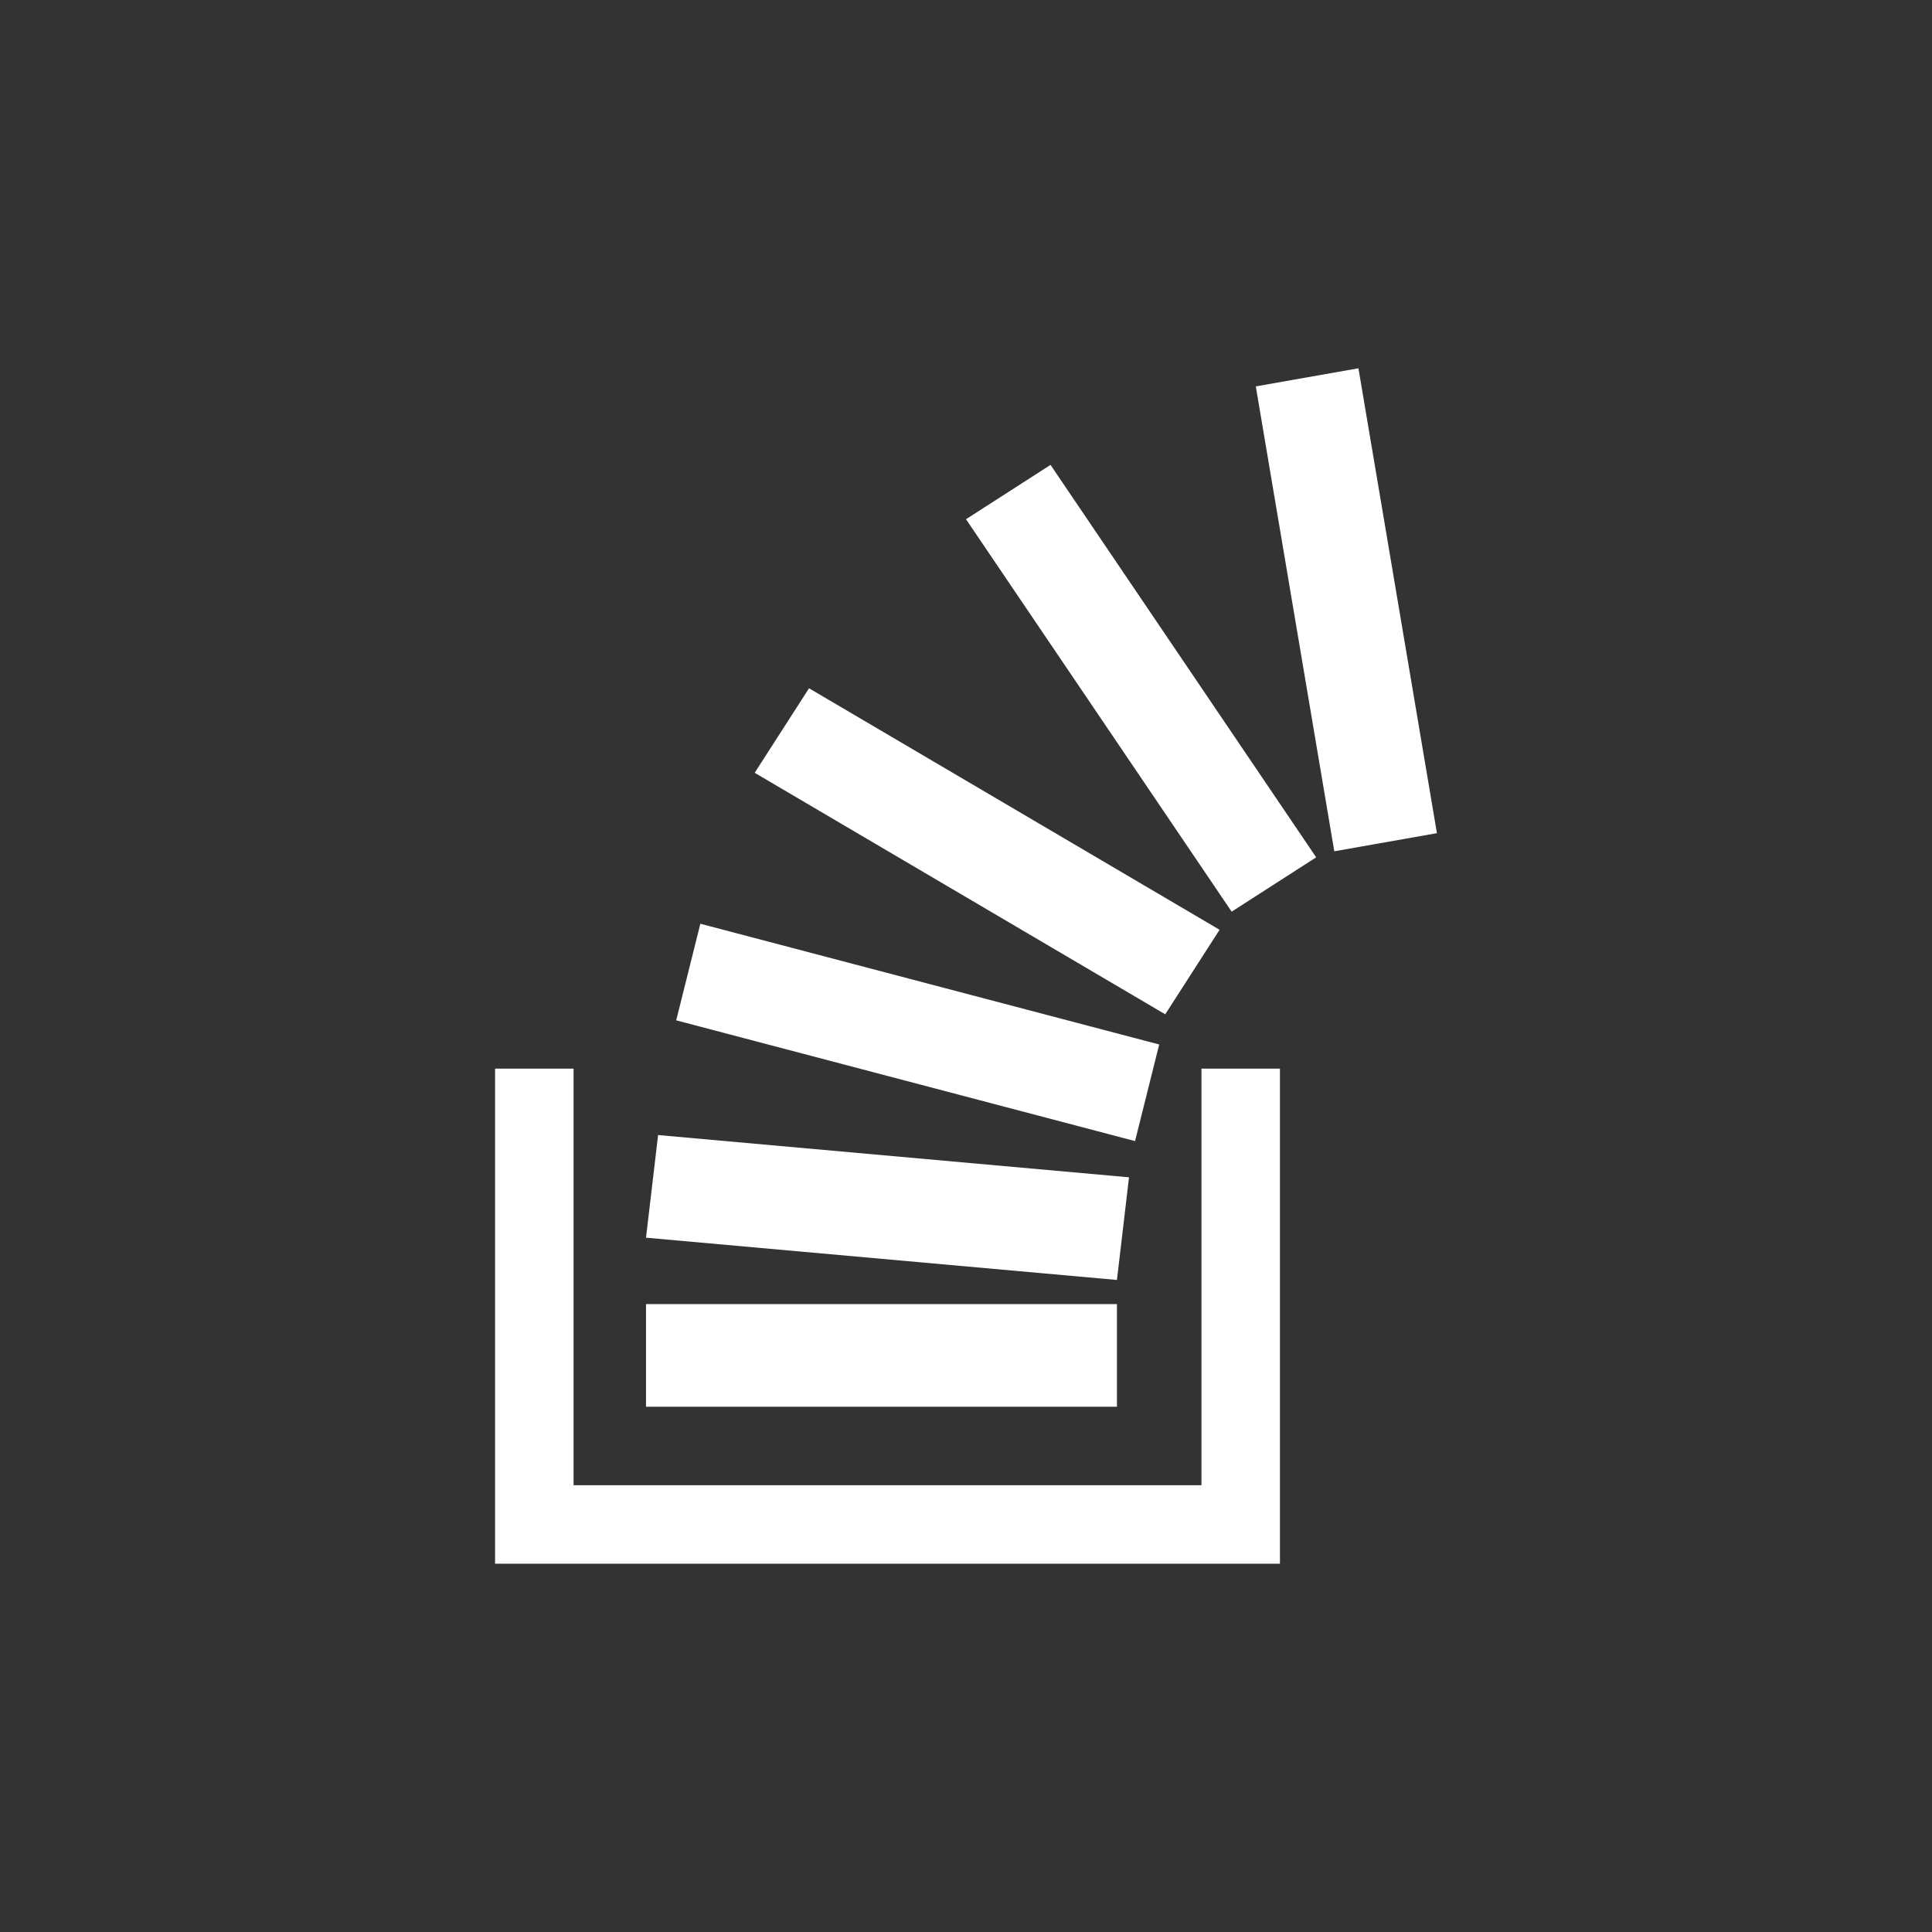 <?xml version="1.0" encoding="utf-8"?>
<!-- Generator: Adobe Illustrator 19.2.1, SVG Export Plug-In . SVG Version: 6.00 Build 0)  -->
<svg version="1.1" xmlns="http://www.w3.org/2000/svg" xmlns:xlink="http://www.w3.org/1999/xlink" x="0px" y="0px"
	 viewBox="0 0 32 32" style="enable-background:new 0 0 32 32;" xml:space="preserve">
<rect x="0" y="0" width="32" height="32" fill="#333333" stroke="none"/>
<style type="text/css">
	.st0{display:none;}
	.st1{display:inline;}
	.st2{fill:#fff;}
	.st3{display:inline;fill:#fff;}
</style>
<g id="Layer_1" class="st0">
	<g class="st1">
		<path class="st2" d="M21.5,9.8c0.2-0.3,0.3-0.8,0.3-1.2c0-1.4-1.1-2.5-2.5-2.5c-1,0-2,0.5-2.8,1.4C16.3,7.8,16.2,8,16,8.3
			c-0.2-0.3-0.3-0.5-0.5-0.7c-0.8-0.9-1.8-1.4-2.8-1.4c-1.4,0-2.5,1.1-2.5,2.5c0,0.4,0.1,0.8,0.3,1.2H7.1v5.9h8.2l1.3,0h8.2V9.8
			H21.5z M12.7,9.8c-0.6,0-1.2-0.5-1.2-1.2s0.5-1.2,1.2-1.2c1.2,0,2.3,1.2,2.6,2.4H12.7z M19.3,9.8h-2.6c0.3-1.2,1.4-2.4,2.6-2.4
			c0.6,0,1.2,0.5,1.2,1.2C20.5,9.2,20,9.8,19.3,9.8z"/>
		<rect x="8.3" y="16.9" class="st2" width="15.4" height="8.9"/>
	</g>
</g>
<g id="Layer_2" class="st0">
	<g class="st1">
		<path class="st2" d="M17.4,19.3c-0.1-0.1-0.2-0.1-0.3-0.2c-0.2-0.1-0.4-0.2-0.7-0.2v1.8c0.4,0,0.8-0.2,1-0.5
			c0.1-0.2,0.1-0.4,0.1-0.6C17.5,19.4,17.4,19.3,17.4,19.3L17.4,19.3z M17.4,19.3"/>
		<path d="M17.4,20.1C17.4,20.1,17.4,20.1,17.4,20.1C17.4,20.1,17.4,20.1,17.4,20.1L17.4,20.1z M17.4,20.1"/>
		<path class="st2" d="M14.7,16.4c-0.1,0.1-0.1,0.2-0.1,0.3c0,0.1,0,0.2,0,0.3c0,0.1,0.1,0.2,0.2,0.2c0.1,0.1,0.2,0.1,0.3,0.2
			c0.1,0,0.2,0.1,0.3,0.1V16C15.2,16,14.8,16.2,14.7,16.4L14.7,16.4z M14.7,16.4"/>
		<path d="M17.4,20.1C17.4,20.1,17.4,20.1,17.4,20.1C17.4,20.1,17.4,20.1,17.4,20.1L17.4,20.1z M17.4,20.1"/>
		<path class="st2" d="M17,10.4c1.5-1.3,2.5-4.1,1.9-4.3c-0.8-0.2-2.6,0.6-3.5,0.7c-1.2,0.1-2.6-1.3-3.3-0.5
			c-0.6,0.7,0.4,3.1,2.1,4.2C9.3,12.9,2.4,25,14.4,25.9C31.1,27.1,22.7,12.7,17,10.4L17,10.4z M18.5,19.9c-0.1,0.5-0.3,0.9-0.7,1.2
			c-0.4,0.3-0.9,0.4-1.4,0.5v0.5c0,0.1-0.1,0.3-0.2,0.4c-0.1,0.1-0.4,0.2-0.5,0.1c-0.2-0.1-0.3-0.3-0.3-0.4v-0.6
			c-0.1,0-0.2,0-0.3-0.1c-0.5-0.1-0.9-0.4-1.2-0.7c-0.2-0.2-0.3-0.4-0.4-0.6c0-0.1,0-0.1-0.1-0.2c0-0.1,0-0.1,0-0.2
			c0-0.1,0-0.2,0.1-0.3c0.1-0.2,0.3-0.3,0.5-0.3c0.2,0,0.4,0.2,0.4,0.3c0,0.1,0,0.1,0.1,0.2c0,0.1,0,0.1,0.1,0.2
			c0.1,0.1,0.1,0.2,0.2,0.3c0.2,0.2,0.4,0.3,0.6,0.3v-1.9c-0.4-0.1-0.9-0.3-1.3-0.6c-0.2-0.1-0.3-0.3-0.4-0.5
			c-0.1-0.2-0.1-0.5-0.2-0.7c0-0.2,0-0.5,0.1-0.7c0.1-0.2,0.2-0.4,0.4-0.6c0.4-0.3,0.8-0.5,1.3-0.6v-0.5c0-0.1,0.1-0.3,0.2-0.4
			c0.1-0.1,0.4-0.2,0.5-0.1c0.2,0.1,0.3,0.3,0.3,0.4V15c0.1,0,0.1,0,0.2,0c0.5,0.1,0.9,0.3,1.3,0.6c0.2,0.2,0.3,0.4,0.4,0.6
			c0,0.1,0,0.1,0.1,0.2c0,0.1,0,0.1,0,0.2c0,0.1,0,0.2,0,0.3c-0.1,0.2-0.3,0.3-0.5,0.3c-0.2,0-0.4-0.1-0.4-0.3c0-0.1,0-0.1-0.1-0.2
			c0-0.1,0-0.1-0.1-0.2c-0.1-0.1-0.1-0.2-0.2-0.2c-0.2-0.1-0.4-0.2-0.7-0.3v1.9c0.3,0.1,0.6,0.1,0.8,0.2c0.4,0.2,0.8,0.4,1,0.8
			c0-0.1-0.1-0.1,0,0c0.1,0.1,0,0.1,0,0C18.4,19.2,18.5,19.6,18.5,19.9L18.5,19.9z M18.5,19.9"/>
		<path d="M17.4,20.1C17.4,20.1,17.4,20.1,17.4,20.1C17.4,20.1,17.4,20.1,17.4,20.1L17.4,20.1z M17.4,20.1"/>
	</g>
</g>
<g id="Layer_3" class="st0">
	<g class="st1">
		<g>
			<path class="st2" d="M25.1,24.8L23,13c-0.1-0.5-0.5-0.8-1-0.8h-3.5c0.7-0.6,1.1-1.6,1.1-2.6C19.6,7.6,18,6,16,6
				c-2,0-3.6,1.6-3.6,3.6c0,1,0.4,1.9,1.1,2.6H10c-0.5,0-0.9,0.3-1,0.8L6.9,24.8c-0.1,0.3,0,0.6,0.2,0.8C7.3,25.8,7.6,26,7.9,26
				h16.3c0.3,0,0.6-0.1,0.8-0.4C25.1,25.4,25.2,25.1,25.1,24.8L25.1,24.8z M16,8c0.9,0,1.6,0.7,1.6,1.6c0,0.9-0.7,1.6-1.6,1.6
				c-0.9,0-1.6-0.7-1.6-1.6C14.4,8.7,15.1,8,16,8L16,8z M15.7,21.5c-0.1,0.1-0.2,0.2-0.3,0.2H15c-0.1,0-0.2-0.1-0.3-0.1l-1.2-2
				l-0.7,0.8v0.9c0,0.3-0.2,0.5-0.5,0.5c-0.3,0-0.5-0.2-0.5-0.5v-3.6c0-0.3,0.2-0.5,0.5-0.5c0.3,0,0.5,0.2,0.5,0.5v1.6l1.8-1.9
				c0.1-0.1,0.1-0.1,0.2-0.1h0.4c0.1,0,0.2,0.1,0.3,0.2c0,0.1,0,0.2-0.1,0.3l-1.2,1.3l1.5,2.3C15.8,21.3,15.8,21.4,15.7,21.5
				L15.7,21.5z M20.3,20.9c0,0.1,0,0.2-0.1,0.2c-0.2,0.1-0.4,0.3-0.7,0.4c-0.4,0.1-0.7,0.2-1.1,0.2c-0.5,0-0.9-0.1-1.2-0.3
				c-0.4-0.2-0.6-0.5-0.8-0.9c-0.2-0.4-0.3-0.8-0.3-1.2c0-0.5,0.1-0.9,0.3-1.3c0.2-0.4,0.5-0.7,0.9-0.8c0.3-0.2,0.7-0.2,1.1-0.2
				c0.6,0,1,0.1,1.3,0.4c0.1,0.1,0.3,0.2,0.3,0.4c0.1,0.1,0.1,0.3,0,0.4c-0.1,0.1-0.2,0.3-0.3,0.3h0c-0.2,0-0.4,0-0.5-0.2
				C19.1,18.1,19,18,18.9,18c-0.2-0.1-0.4-0.2-0.7-0.2c-0.4,0-0.7,0.1-1,0.4c-0.2,0.3-0.4,0.6-0.4,1.1c0,0.5,0.1,0.9,0.4,1.2
				c0.2,0.3,0.6,0.4,0.9,0.4c0.2,0,0.4,0,0.6-0.1c0.2-0.1,0.4-0.2,0.5-0.3v-0.6h-0.7c-0.2,0-0.4-0.2-0.4-0.4c0-0.2,0.2-0.4,0.4-0.4
				H20c0.2,0,0.3,0.1,0.3,0.3V20.9z M20.3,20.9"/>
		</g>
	</g>
</g>
<g id="Layer_4" class="st0">
	<g class="st1">
		<polygon class="st2" points="15,15.6 7.1,11.6 7.1,22 15,26 		"/>
		<polygon class="st2" points="16,13.9 23.9,10 16,6 8.1,10 		"/>
		<polygon class="st2" points="17,15.6 17,26 24.9,22 24.9,11.6 		"/>
	</g>
</g>
<g id="Layer_5" class="st0">
	<path class="st3" d="M18.4,9.5c1.1,0.7,1.9,1.8,2,3.2c0.4,0.2,0.9,0.3,1.5,0.3c1.9,0,3.5-1.5,3.5-3.4c0-1.9-1.5-3.5-3.5-3.5
		C20,6.1,18.5,7.6,18.4,9.5L18.4,9.5z M16.2,16.6c1.9,0,3.5-1.5,3.5-3.5c0-1.9-1.5-3.4-3.5-3.4c-1.9,0-3.5,1.5-3.5,3.5
		C12.7,15,14.3,16.6,16.2,16.6L16.2,16.6z M17.6,16.8h-2.9c-2.4,0-4.4,2-4.4,4.4v3.6l0,0.1l0.2,0.1c2.3,0.7,4.3,1,6,1
		c3.2,0,5.1-0.9,5.2-1l0.2-0.1h0v-3.6C22.1,18.8,20.1,16.8,17.6,16.8L17.6,16.8z M23.3,13.2h-2.9c0,1.2-0.5,2.2-1.3,3
		c2.2,0.6,3.8,2.7,3.8,5v1.1c2.9-0.1,4.5-0.9,4.6-1l0.2-0.1h0v-3.6C27.8,15.2,25.8,13.2,23.3,13.2L23.3,13.2z M10.1,13
		c0.7,0,1.3-0.2,1.8-0.5c0.2-1.1,0.8-2.1,1.6-2.7c0-0.1,0-0.1,0-0.2c0-1.9-1.5-3.5-3.5-3.5c-1.9,0-3.5,1.5-3.5,3.5
		C6.7,11.5,8.2,13,10.1,13L10.1,13z M13.2,16.2c-0.8-0.7-1.3-1.8-1.3-2.9c-0.1,0-0.2,0-0.3,0H8.7c-2.4,0-4.4,2-4.4,4.4v3.6l0,0.1
		l0.2,0.1c1.9,0.6,3.5,0.9,5,0.9v-1.1C9.5,18.8,11.1,16.8,13.2,16.2L13.2,16.2z M13.2,16.2"/>
</g>
<g id="Layer_6" class="st0">
	<g class="st1">
		<g>
			<path class="st2" d="M2.9,19.3v-12c0-0.7,0.5-1.2,1.2-1.2h12c0.7,0,1.2,0.5,1.2,1.2v12c0,0.2-0.2,0.4-0.4,0.4H3.3
				C3.1,19.7,2.9,19.5,2.9,19.3L2.9,19.3z M12.6,23.4c0,1.4-1.1,2.5-2.5,2.5c-1.4,0-2.5-1.1-2.5-2.5s1.1-2.5,2.5-2.5
				C11.5,20.9,12.6,22,12.6,23.4L12.6,23.4z M11.3,23.4c0-0.7-0.6-1.3-1.3-1.3c-0.7,0-1.3,0.6-1.3,1.3c0,0.7,0.6,1.3,1.3,1.3
				C10.8,24.7,11.3,24.1,11.3,23.4L11.3,23.4z M7.9,20.9H2.3c-0.2,0-0.4,0.2-0.4,0.4v1.2c0,0.2,0.2,0.4,0.4,0.4h4.5
				C6.9,22.1,7.3,21.4,7.9,20.9L7.9,20.9z M25.7,23.4c0,1.4-1.1,2.5-2.5,2.5c-1.4,0-2.5-1.1-2.5-2.5s1.1-2.5,2.5-2.5
				C24.6,20.9,25.7,22,25.7,23.4L25.7,23.4z M24.4,23.4c0-0.7-0.6-1.3-1.3-1.3c-0.7,0-1.3,0.6-1.3,1.3c0,0.7,0.6,1.3,1.3,1.3
				C23.9,24.7,24.4,24.1,24.4,23.4L24.4,23.4z M30.1,21.3v1.2c0,0.2-0.2,0.4-0.4,0.4h-3.3c-0.2-1.6-1.6-2.8-3.3-2.8
				c-1.7,0-3,1.2-3.3,2.8h-6.6c-0.1-0.8-0.5-1.5-1.1-2h6.2V9.4c0-0.4,0.4-0.8,0.8-0.8h3.8c1.1,0,2.1,0.5,2.7,1.4l2.4,3.6
				c0.4,0.5,0.6,1.2,0.6,1.8v5.5h1C29.9,20.9,30.1,21.1,30.1,21.3L30.1,21.3z M26,13.7l-2-2.8c-0.1-0.1-0.2-0.2-0.3-0.2h-3.1
				c-0.2,0-0.4,0.2-0.4,0.4V14c0,0.2,0.2,0.4,0.4,0.4h5C26,14.4,26.2,14,26,13.7L26,13.7z M26,13.7"/>
		</g>
	</g>
</g>
<g id="Layer_7">
	<g>
		<path class="st2" d="M18.7,19.5l-7.8-0.7l-0.2,1.7l7.8,0.7L18.7,19.5z M18.7,19.5"/>
		<path class="st2" d="M18.5,21.6l-7.8,0v1.7l7.8,0V21.6z M18.5,21.6"/>
		<path class="st2" d="M20.2,15.4l-6.8-4l-0.9,1.4l6.8,4L20.2,15.4z M20.2,15.4"/>
		<path class="st2" d="M19.2,17.3l-7.6-2l-0.4,1.6l7.6,2L19.2,17.3z M19.2,17.3"/>
		<path class="st2" d="M19.8,24.6H9.5v-6.9H8.2v8.2h0l0.4,0h12.6v0l0-0.4v-7.8h-1.3V24.6z M19.8,24.6"/>
		<path class="st2" d="M22.5,6.1l-1.7,0.3l1.3,7.7l1.7-0.3L22.5,6.1z M22.5,6.1"/>
		<path class="st2" d="M16,8.6l4.4,6.5l1.4-0.9l-4.4-6.5L16,8.6z M16,8.6"/>
	</g>
</g>
</svg>
